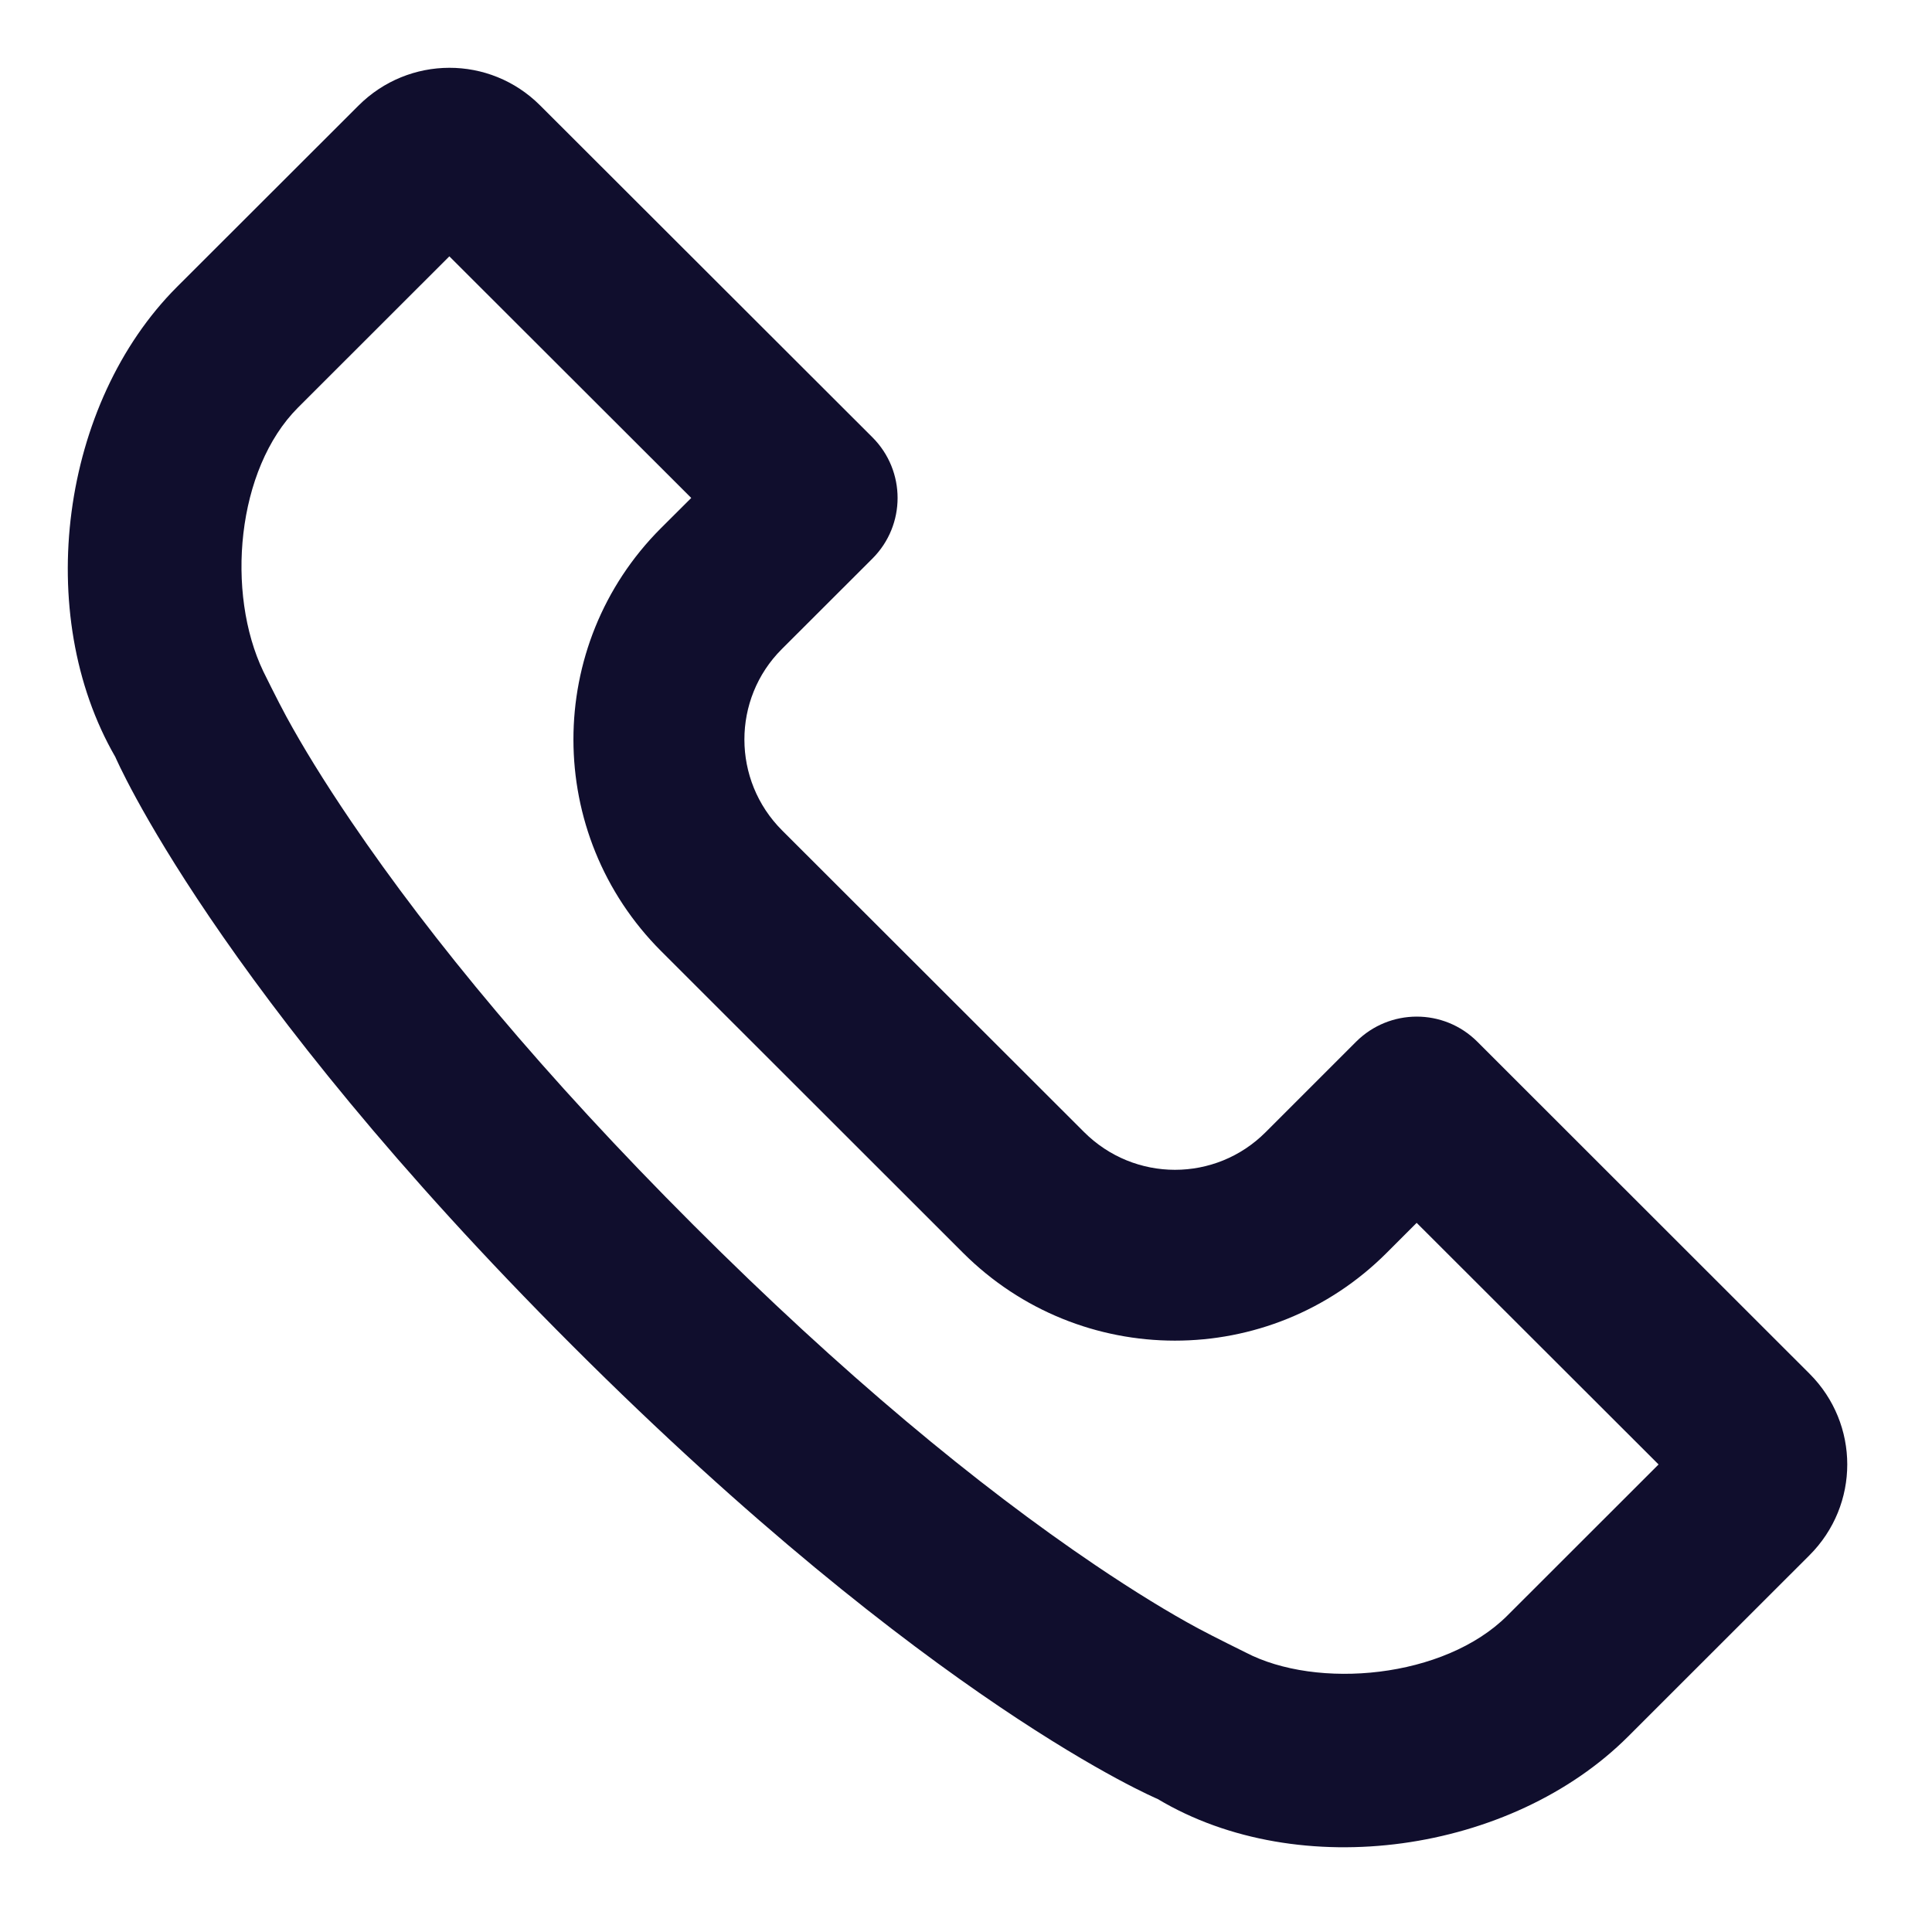 <svg width="19" height="19" viewBox="0 0 19 19" fill="none" xmlns="http://www.w3.org/2000/svg">
<path fill-rule="evenodd" clip-rule="evenodd" d="M7.689 6.383L8.58 5.493C8.91 5.163 8.909 4.631 8.581 4.302L5.312 1.037C4.816 0.541 4.019 0.545 3.525 1.039L1.742 2.82C0.597 3.964 0.321 6.037 1.134 7.444C1.134 7.444 2.108 9.716 5.63 13.235C9.151 16.754 11.385 17.692 11.385 17.692C12.779 18.526 14.864 18.224 16.012 17.077L17.794 15.296C18.292 14.799 18.289 14.003 17.796 13.51L14.528 10.244C14.198 9.915 13.666 9.916 13.336 10.245L12.446 11.135C11.954 11.627 11.157 11.629 10.66 11.132L7.692 8.167C7.198 7.674 7.197 6.874 7.689 6.383ZM2.59 6.604C2.22 5.832 2.323 4.616 2.931 4.008L4.419 2.521L6.798 4.897L6.5 5.194C5.351 6.343 5.353 8.206 6.503 9.355L9.47 12.32C10.623 13.472 12.485 13.472 13.635 12.323L13.932 12.026L16.311 14.402L14.823 15.889C14.204 16.507 12.952 16.619 12.248 16.25C12.248 16.25 11.931 16.094 11.781 16.013C11.499 15.861 11.161 15.655 10.77 15.391C9.611 14.608 8.284 13.511 6.819 12.047C5.353 10.582 4.248 9.248 3.453 8.077C3.184 7.681 2.974 7.337 2.817 7.049C2.733 6.895 2.59 6.604 2.59 6.604Z" fill="#100E2D"/>
</svg>
